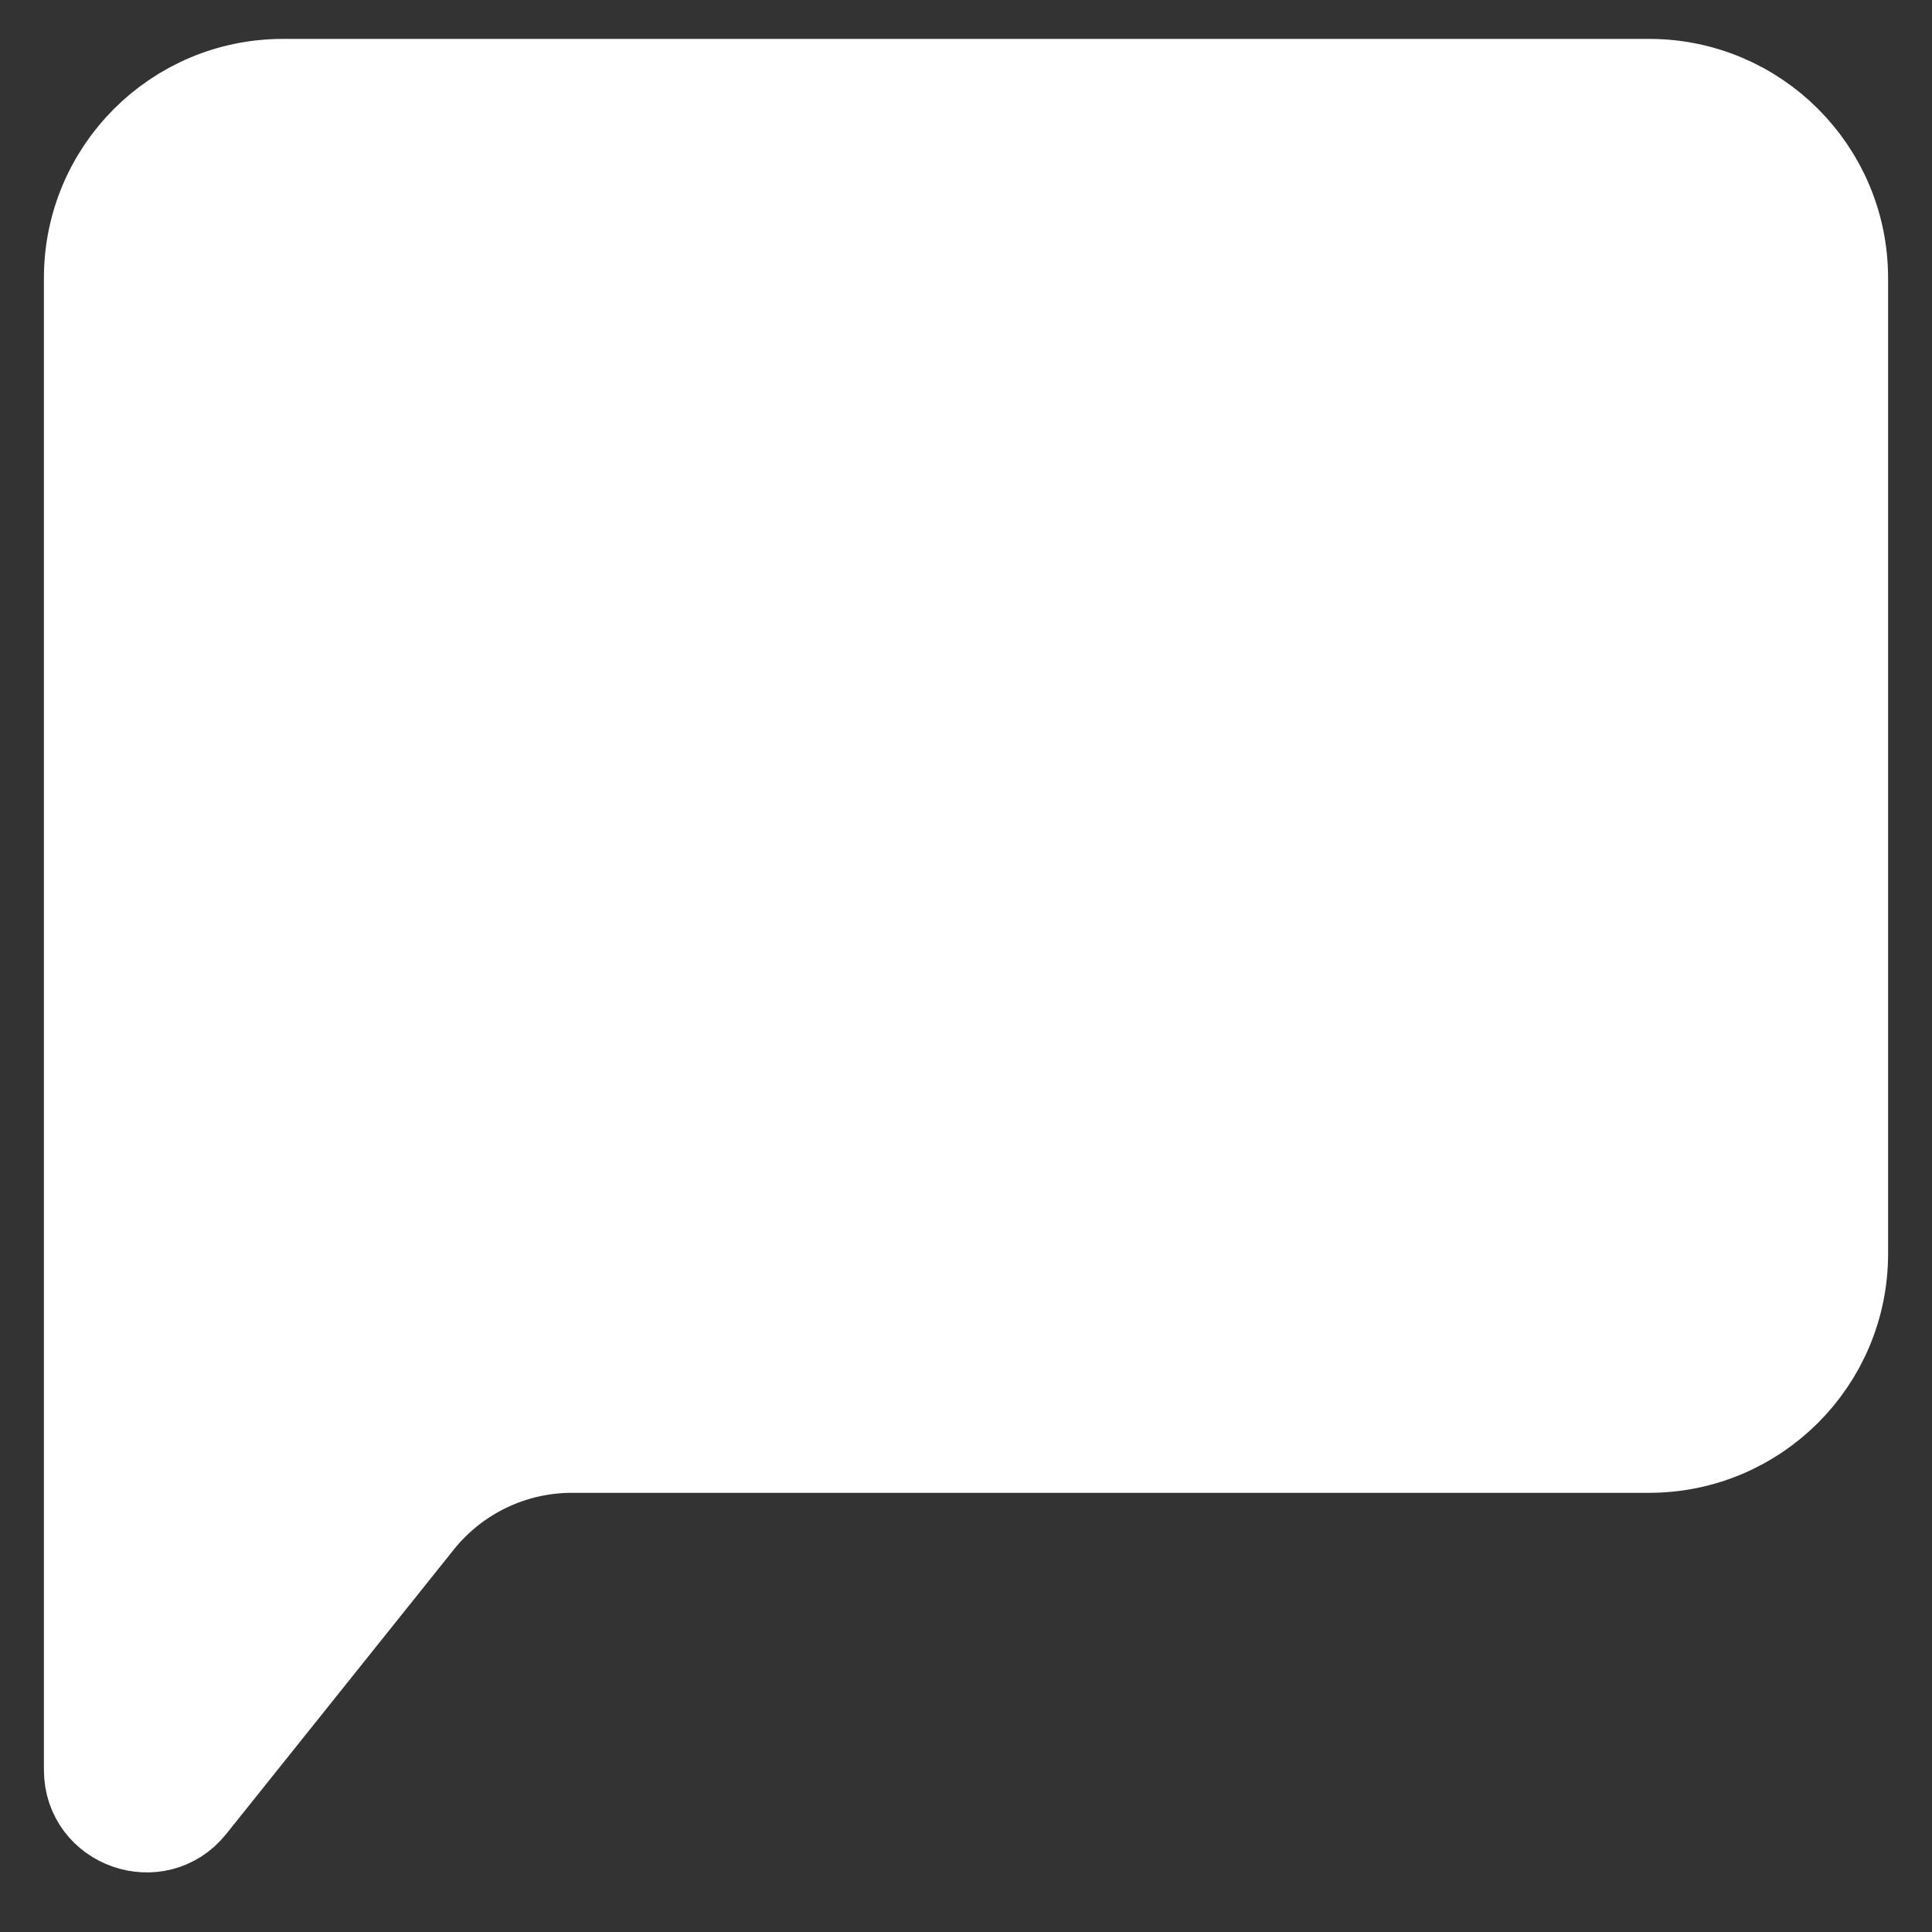 <svg width="22" height="22" viewBox="0 0 22 22" fill="none" xmlns="http://www.w3.org/2000/svg">
<rect x="0" y="0" width="22" height="22" fill="#333333" stroke="none"/>
<path d="M5.445 10.943H16.556H5.445Z" fill="white"/>
<path d="M5.445 10.943H16.556" stroke="white" stroke-linecap="round" stroke-linejoin="round"/>
<path d="M5.445 6.499H12.112H5.445Z" fill="white"/>
<path d="M5.445 6.499H12.112" stroke="white" stroke-linecap="round" stroke-linejoin="round"/>
<path d="M1 20.154V3.166C1 1.938 1.995 0.943 3.222 0.943H18.778C20.005 0.943 21 1.938 21 3.166V14.277C21 15.504 20.005 16.499 18.778 16.499H6.513C5.837 16.499 5.199 16.806 4.777 17.333L2.187 20.57C1.794 21.062 1 20.784 1 20.154Z" fill="white" stroke="white"/>
</svg>
